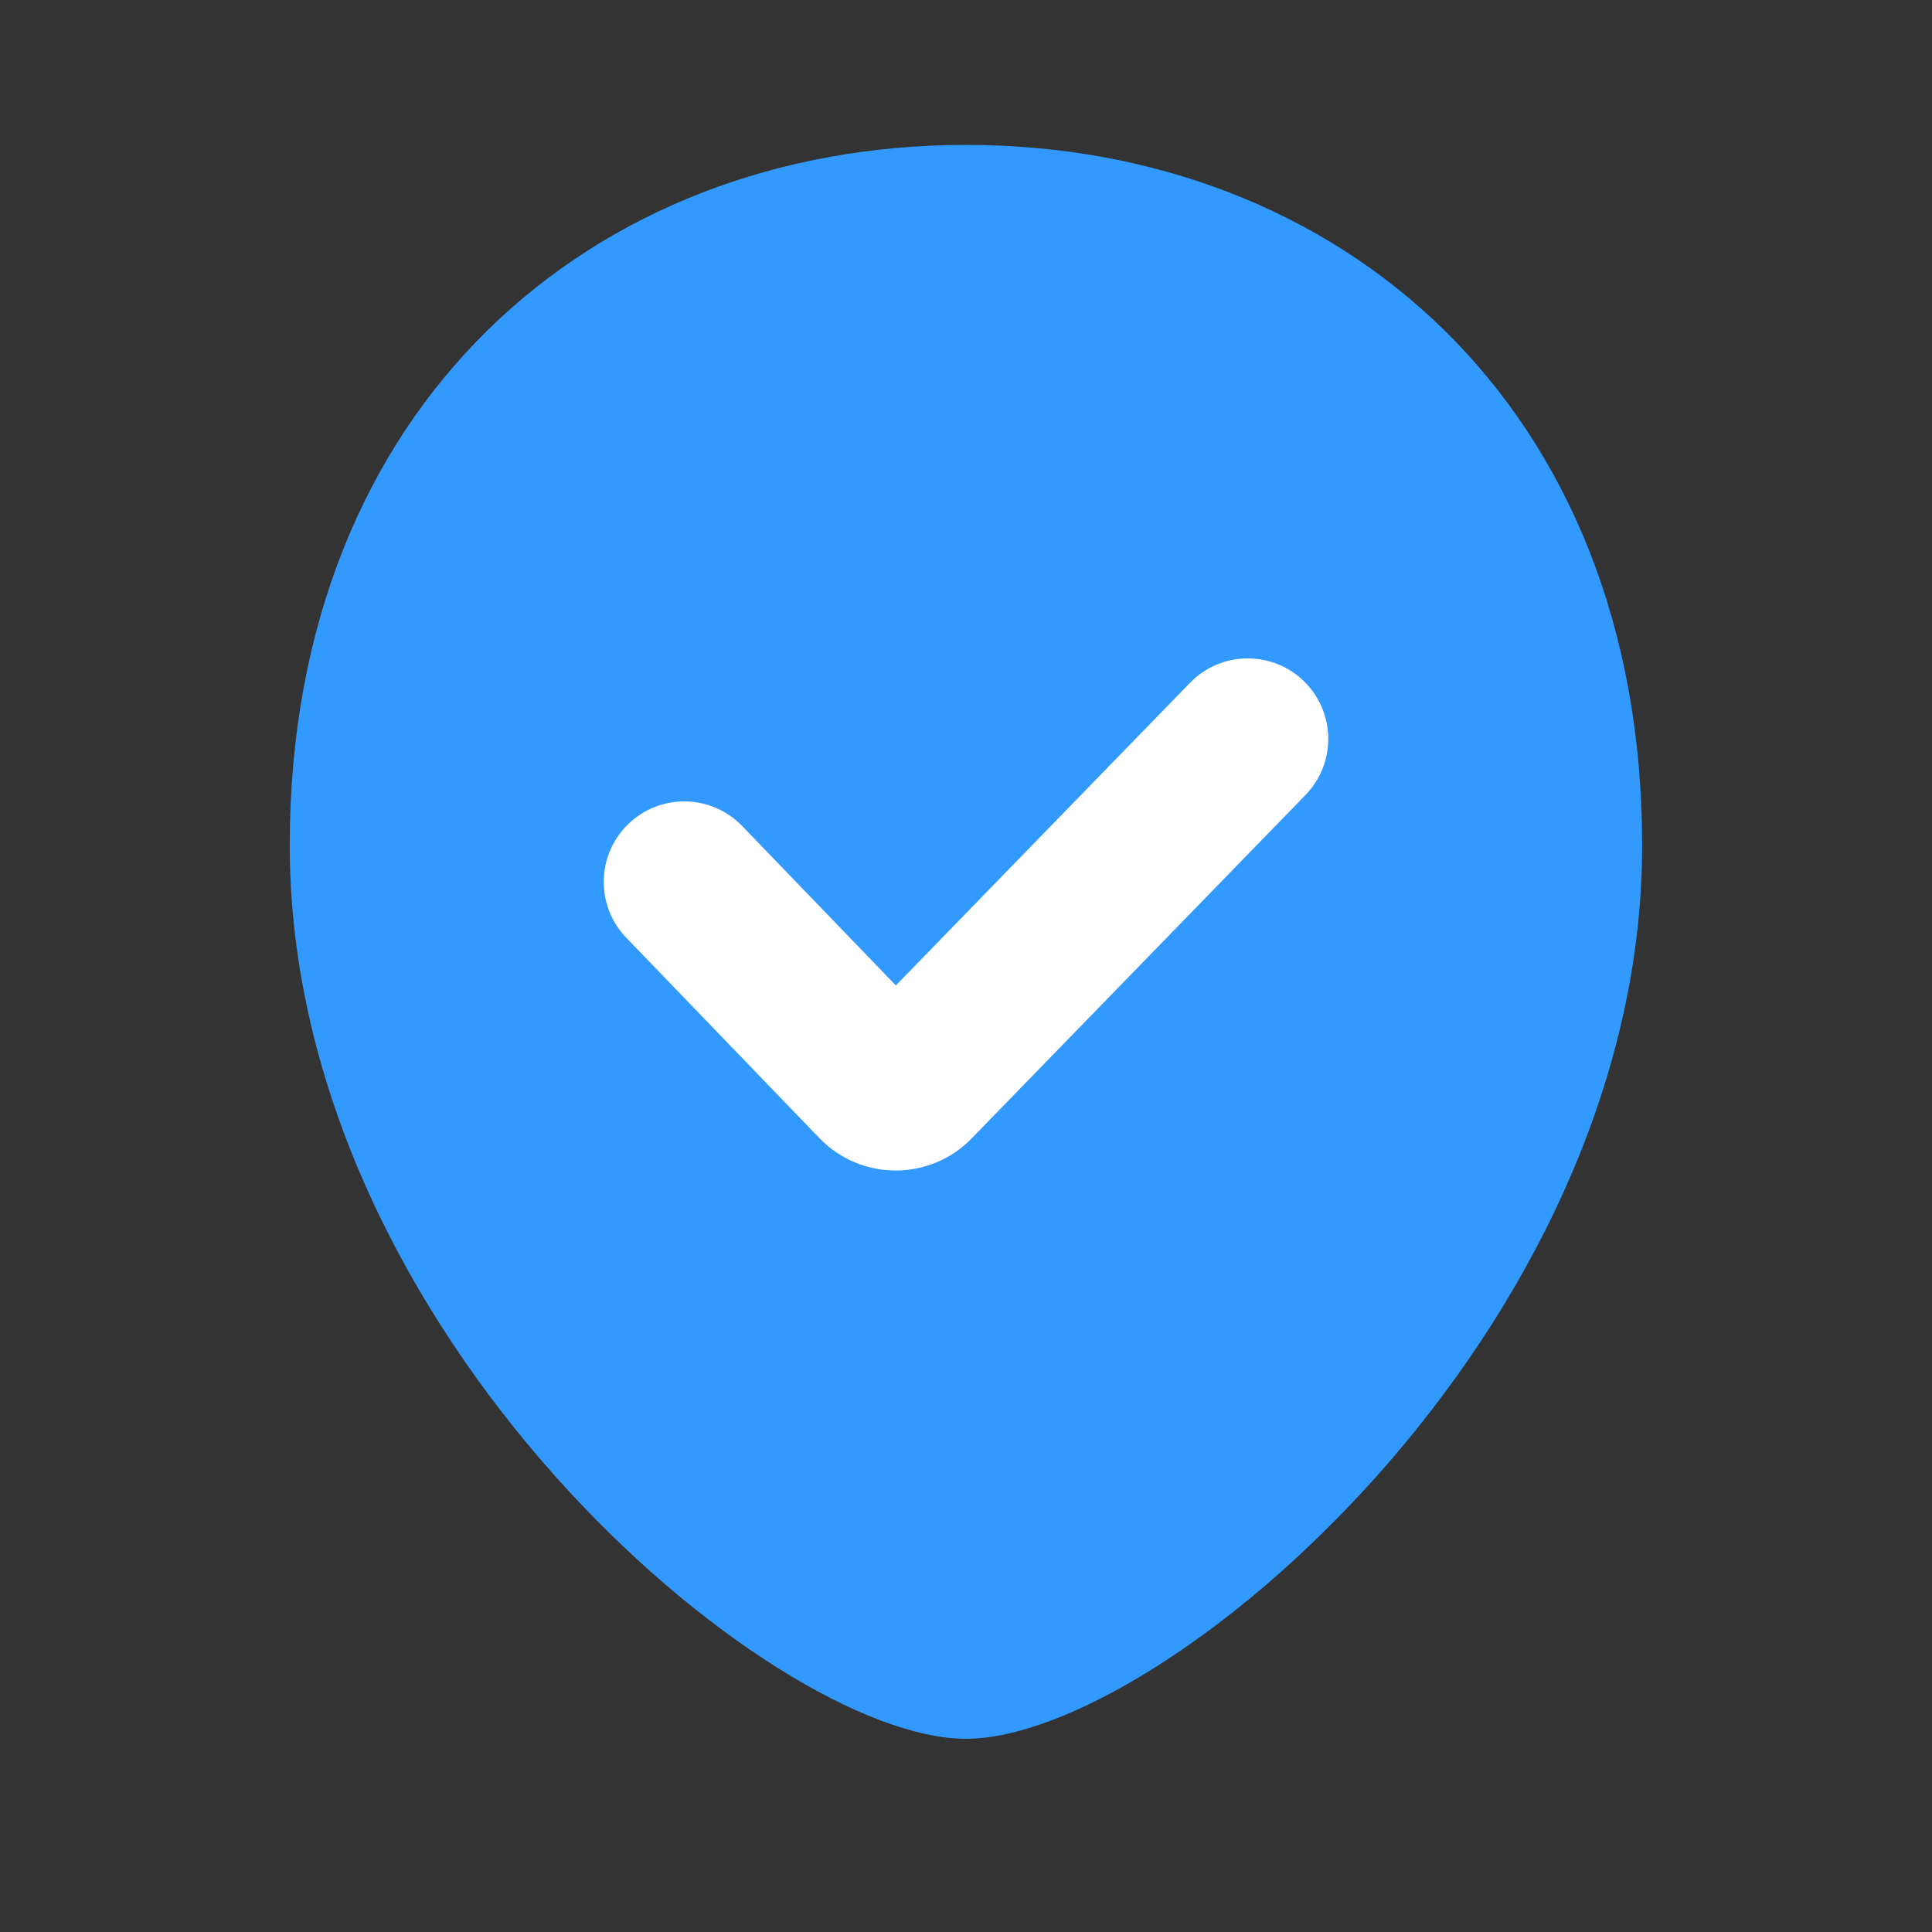 <svg width="32" height="32" viewBox="0 0 32 32" fill="none" xmlns="http://www.w3.org/2000/svg">
<rect x="0" y="0" width="32" height="32" fill="#333333" stroke="none"/>
<path d="M27.199 14C27.199 22.09 19.247 28.8 15.999 28.8C12.751 28.8 4.799 22.09 4.799 14C4.799 6.71 9.814 2.4 15.999 2.4C22.185 2.4 27.199 6.71 27.199 14Z" fill="#3299FE"/>
<path fill-rule="evenodd" clip-rule="evenodd" d="M21.596 11.282C22.124 11.796 22.136 12.64 21.623 13.168L16.093 18.856C15.402 19.567 14.259 19.564 13.571 18.85L10.373 15.532C9.862 15.002 9.878 14.158 10.408 13.647C10.938 13.136 11.782 13.152 12.293 13.682L14.838 16.322L19.711 11.309C20.224 10.781 21.068 10.769 21.596 11.282Z" fill="white"/>
</svg>
